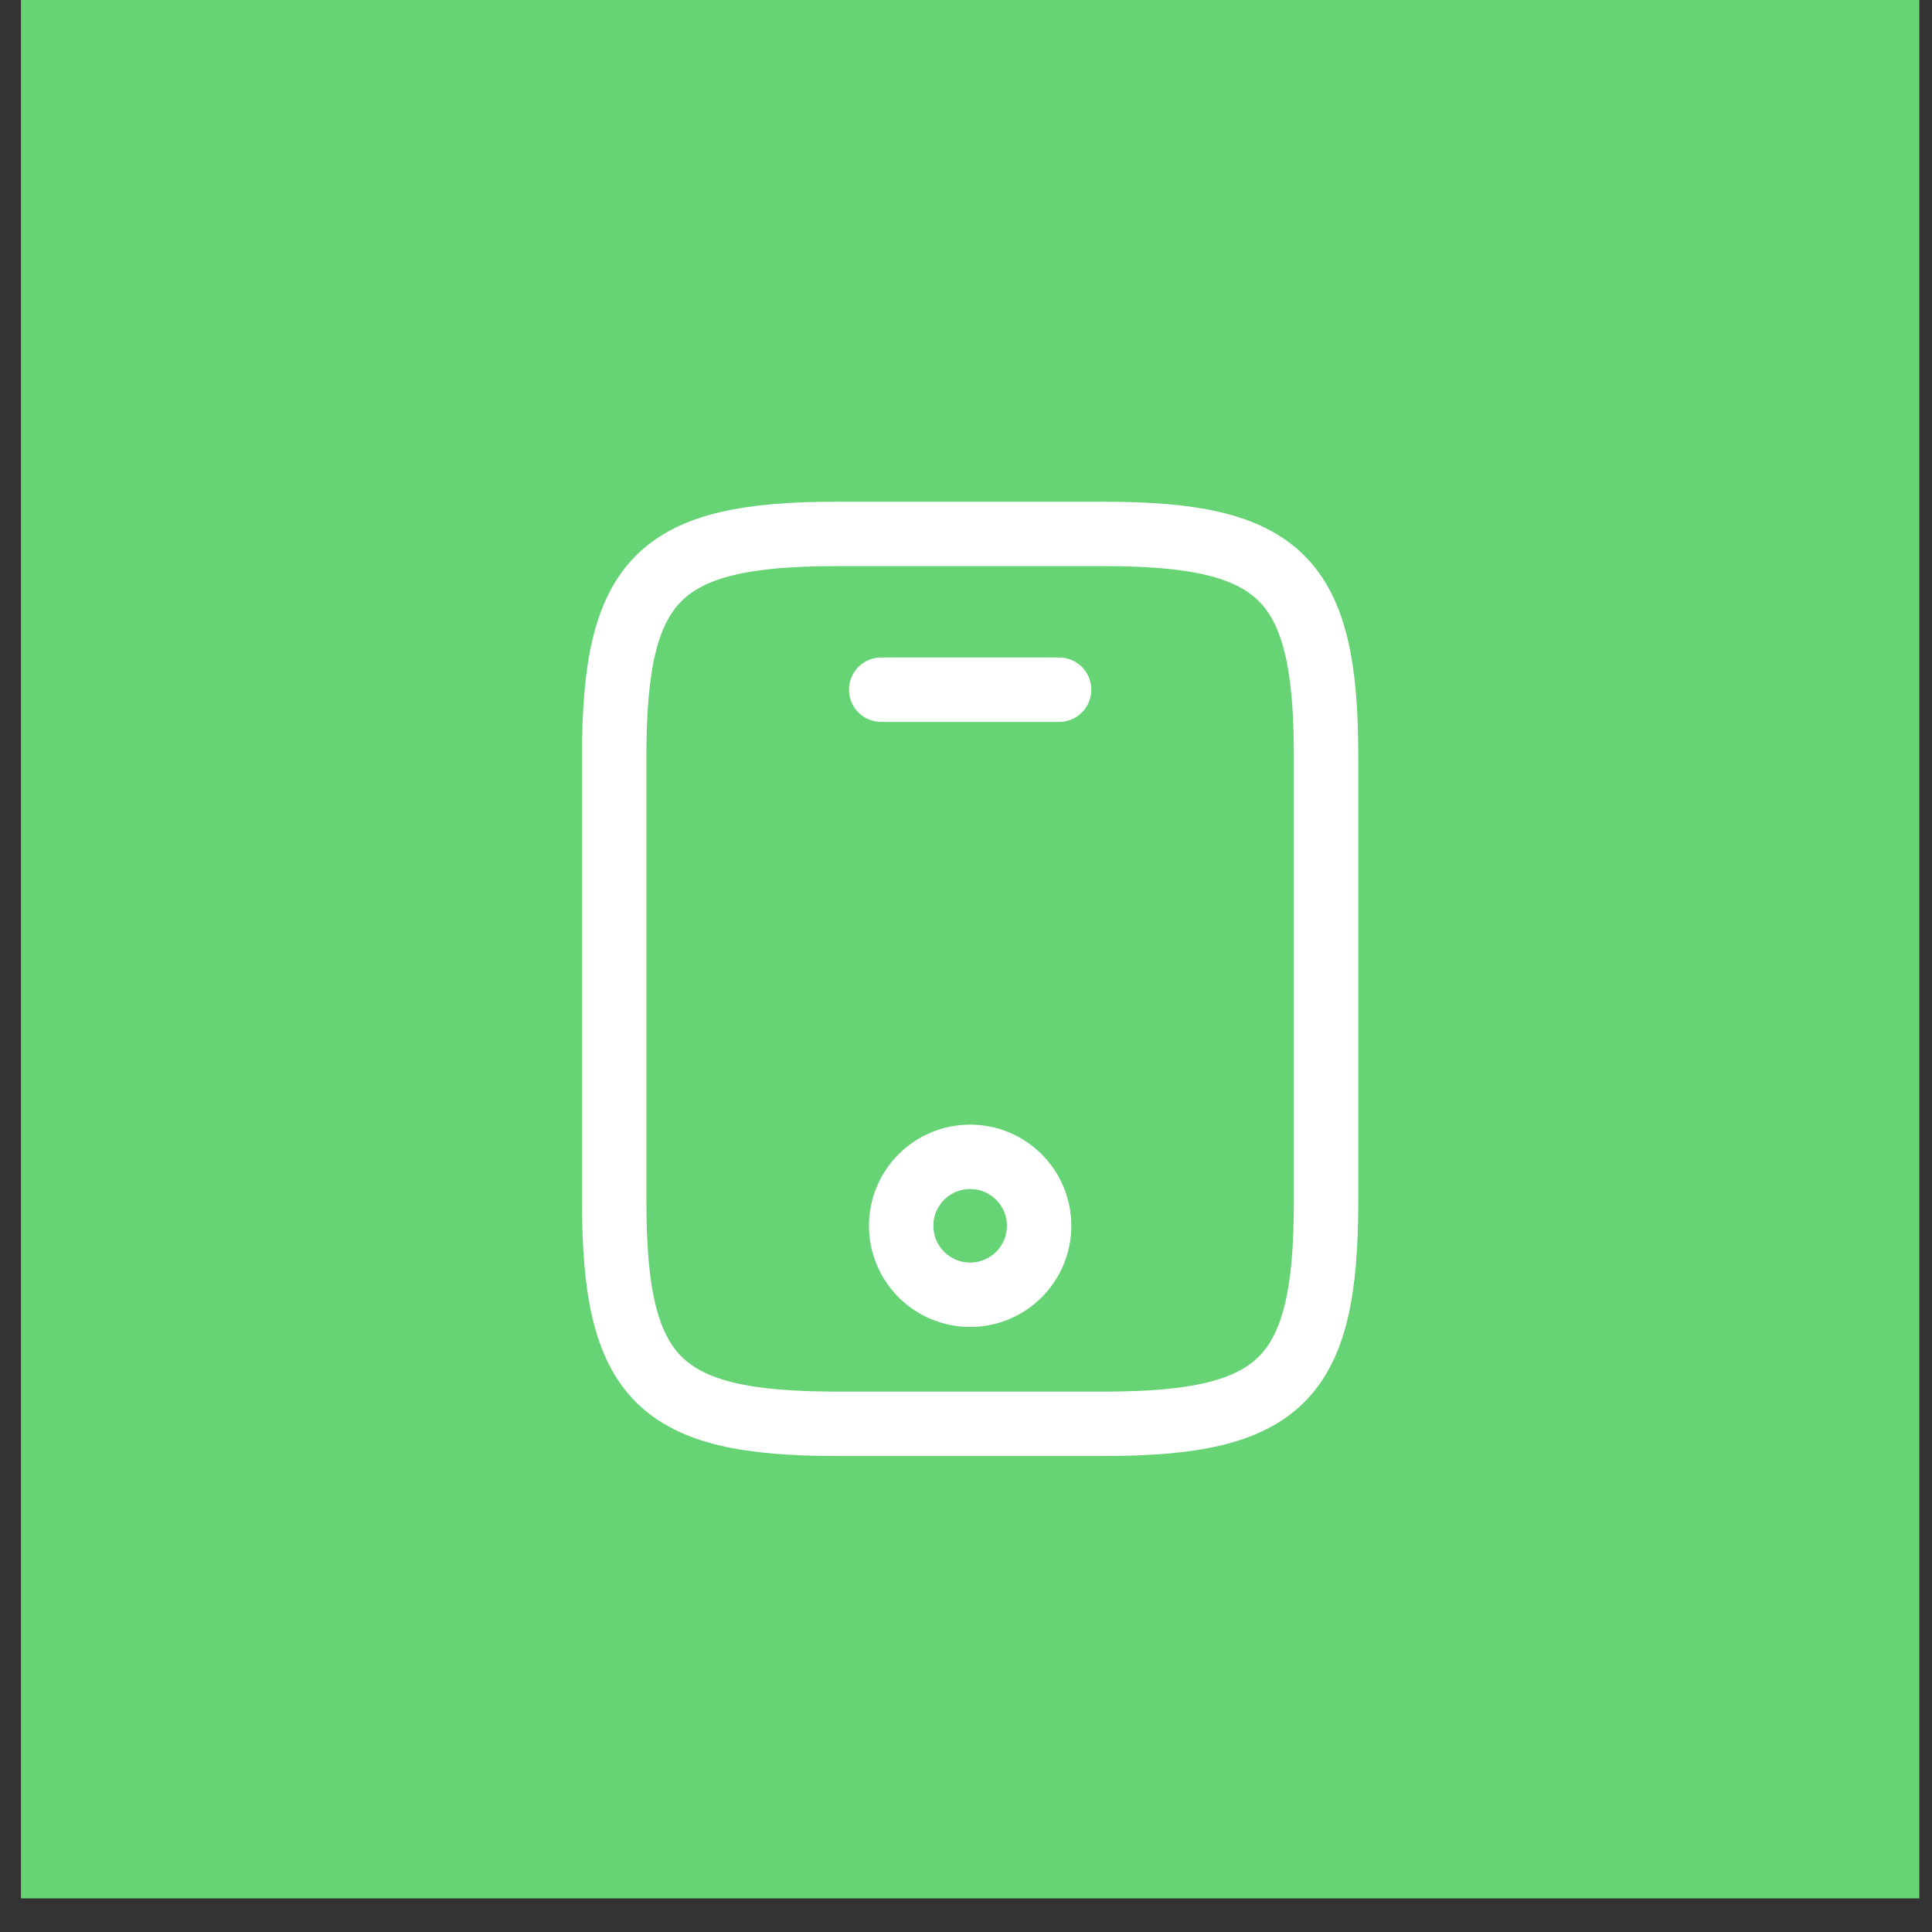 <svg width="45" height="45" viewBox="0 0 45 45" fill="none" xmlns="http://www.w3.org/2000/svg">
<rect x="0" y="0" width="45" height="45" fill="#333333" stroke="none"/>
<rect x="0.488" width="44.217" height="44.217" fill="#66D474"/>
<path d="M30.887 17.618V27.981C30.887 32.127 29.851 33.163 25.706 33.163H19.488C15.342 33.163 14.306 32.127 14.306 27.981V17.618C14.306 13.472 15.342 12.436 19.488 12.436H25.706C29.851 12.436 30.887 13.472 30.887 17.618Z" stroke="white" stroke-width="1.5" stroke-linecap="round" stroke-linejoin="round"/>
<path d="M24.669 16.064H20.524" stroke="white" stroke-width="1.5" stroke-linecap="round" stroke-linejoin="round"/>
<path d="M22.597 30.157C23.484 30.157 24.203 29.438 24.203 28.551C24.203 27.664 23.484 26.945 22.597 26.945C21.709 26.945 20.99 27.664 20.99 28.551C20.99 29.438 21.709 30.157 22.597 30.157Z" stroke="white" stroke-width="1.5" stroke-linecap="round" stroke-linejoin="round"/>
</svg>

